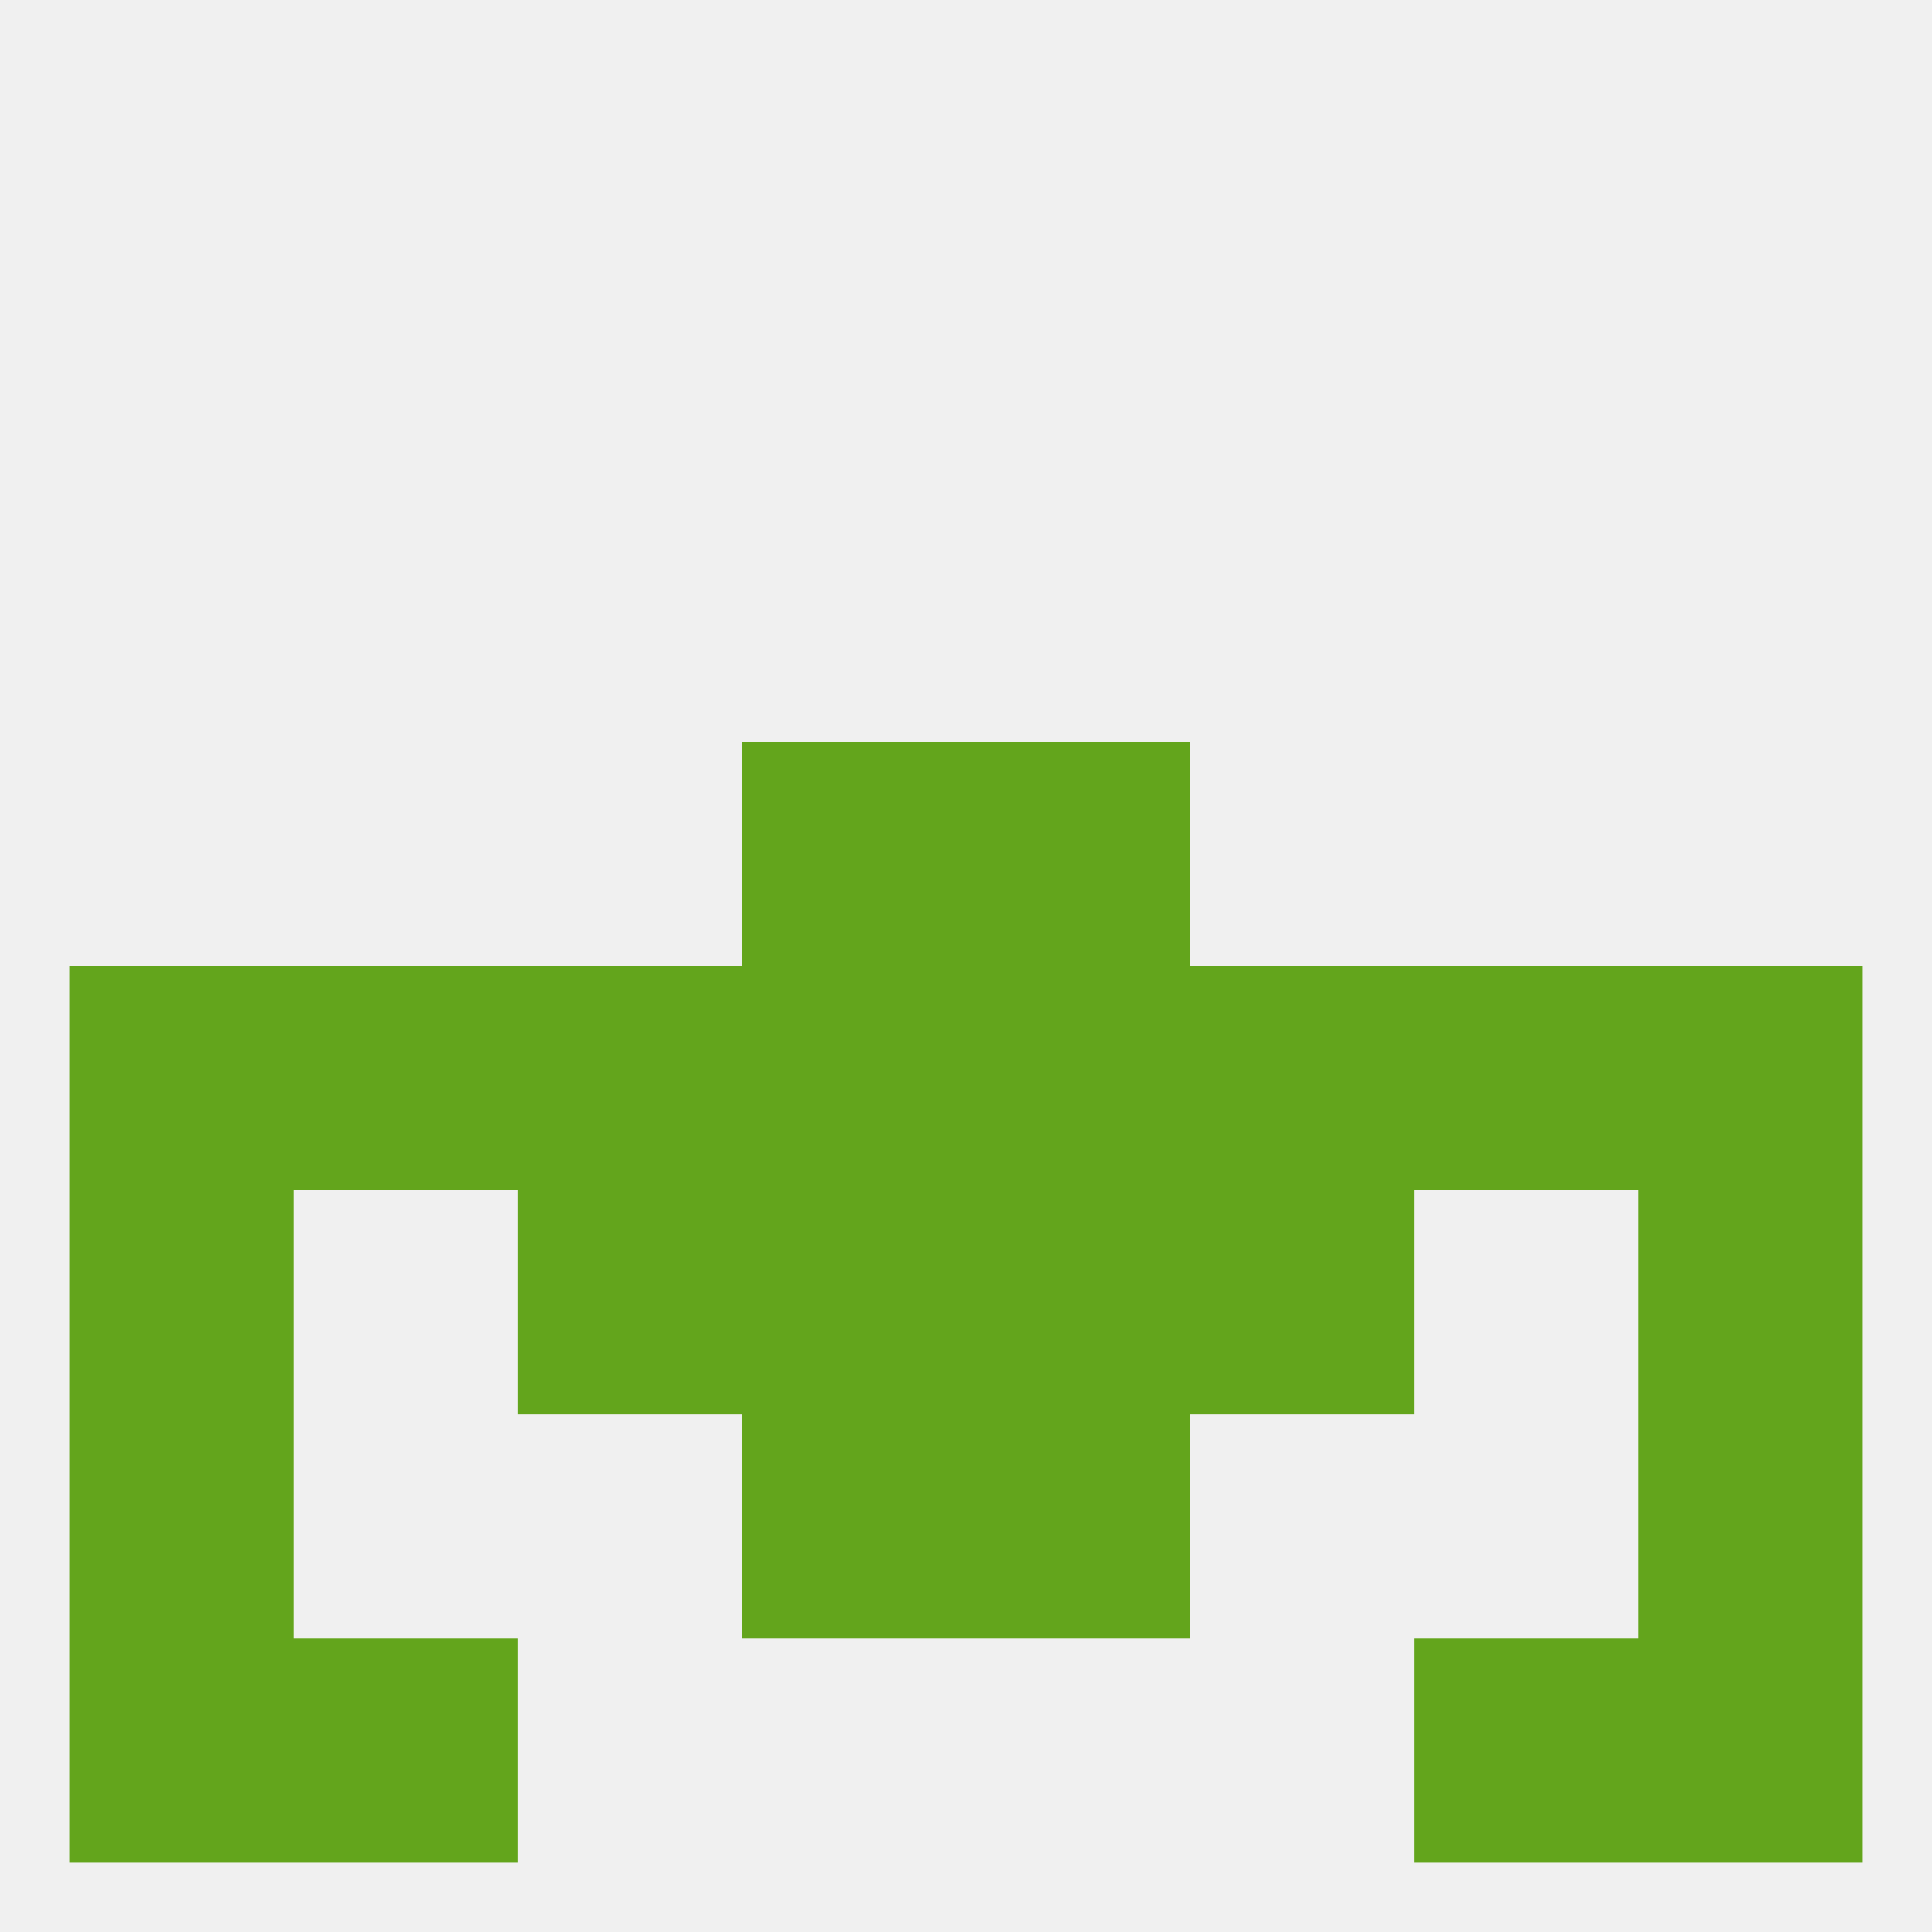 
<!--   <?xml version="1.0"?> -->
<svg version="1.1" baseprofile="full" xmlns="http://www.w3.org/2000/svg" xmlns:xlink="http://www.w3.org/1999/xlink" xmlns:ev="http://www.w3.org/2001/xml-events" width="250" height="250" viewBox="0 0 250 250" >
	<rect width="100%" height="100%" fill="rgba(240,240,240,255)"/>

	<rect x="9" y="125" width="29" height="29" fill="rgba(99,165,28,255)"/>
	<rect x="38" y="125" width="29" height="29" fill="rgba(99,165,28,255)"/>
	<rect x="183" y="125" width="29" height="29" fill="rgba(99,165,28,255)"/>
	<rect x="67" y="125" width="29" height="29" fill="rgba(99,165,28,255)"/>
	<rect x="154" y="125" width="29" height="29" fill="rgba(99,165,28,255)"/>
	<rect x="96" y="125" width="29" height="29" fill="rgba(99,165,28,255)"/>
	<rect x="125" y="125" width="29" height="29" fill="rgba(99,165,28,255)"/>
	<rect x="212" y="125" width="29" height="29" fill="rgba(99,165,28,255)"/>
	<rect x="96" y="154" width="29" height="29" fill="rgba(99,165,28,255)"/>
	<rect x="125" y="154" width="29" height="29" fill="rgba(99,165,28,255)"/>
	<rect x="9" y="154" width="29" height="29" fill="rgba(99,165,28,255)"/>
	<rect x="212" y="154" width="29" height="29" fill="rgba(99,165,28,255)"/>
	<rect x="67" y="154" width="29" height="29" fill="rgba(99,165,28,255)"/>
	<rect x="154" y="154" width="29" height="29" fill="rgba(99,165,28,255)"/>
	<rect x="9" y="183" width="29" height="29" fill="rgba(99,165,28,255)"/>
	<rect x="212" y="183" width="29" height="29" fill="rgba(99,165,28,255)"/>
	<rect x="96" y="183" width="29" height="29" fill="rgba(99,165,28,255)"/>
	<rect x="125" y="183" width="29" height="29" fill="rgba(99,165,28,255)"/>
	<rect x="38" y="212" width="29" height="29" fill="rgba(99,165,28,255)"/>
	<rect x="183" y="212" width="29" height="29" fill="rgba(99,165,28,255)"/>
	<rect x="9" y="212" width="29" height="29" fill="rgba(99,165,28,255)"/>
	<rect x="212" y="212" width="29" height="29" fill="rgba(99,165,28,255)"/>
	<rect x="96" y="96" width="29" height="29" fill="rgba(99,165,28,255)"/>
	<rect x="125" y="96" width="29" height="29" fill="rgba(99,165,28,255)"/>
</svg>